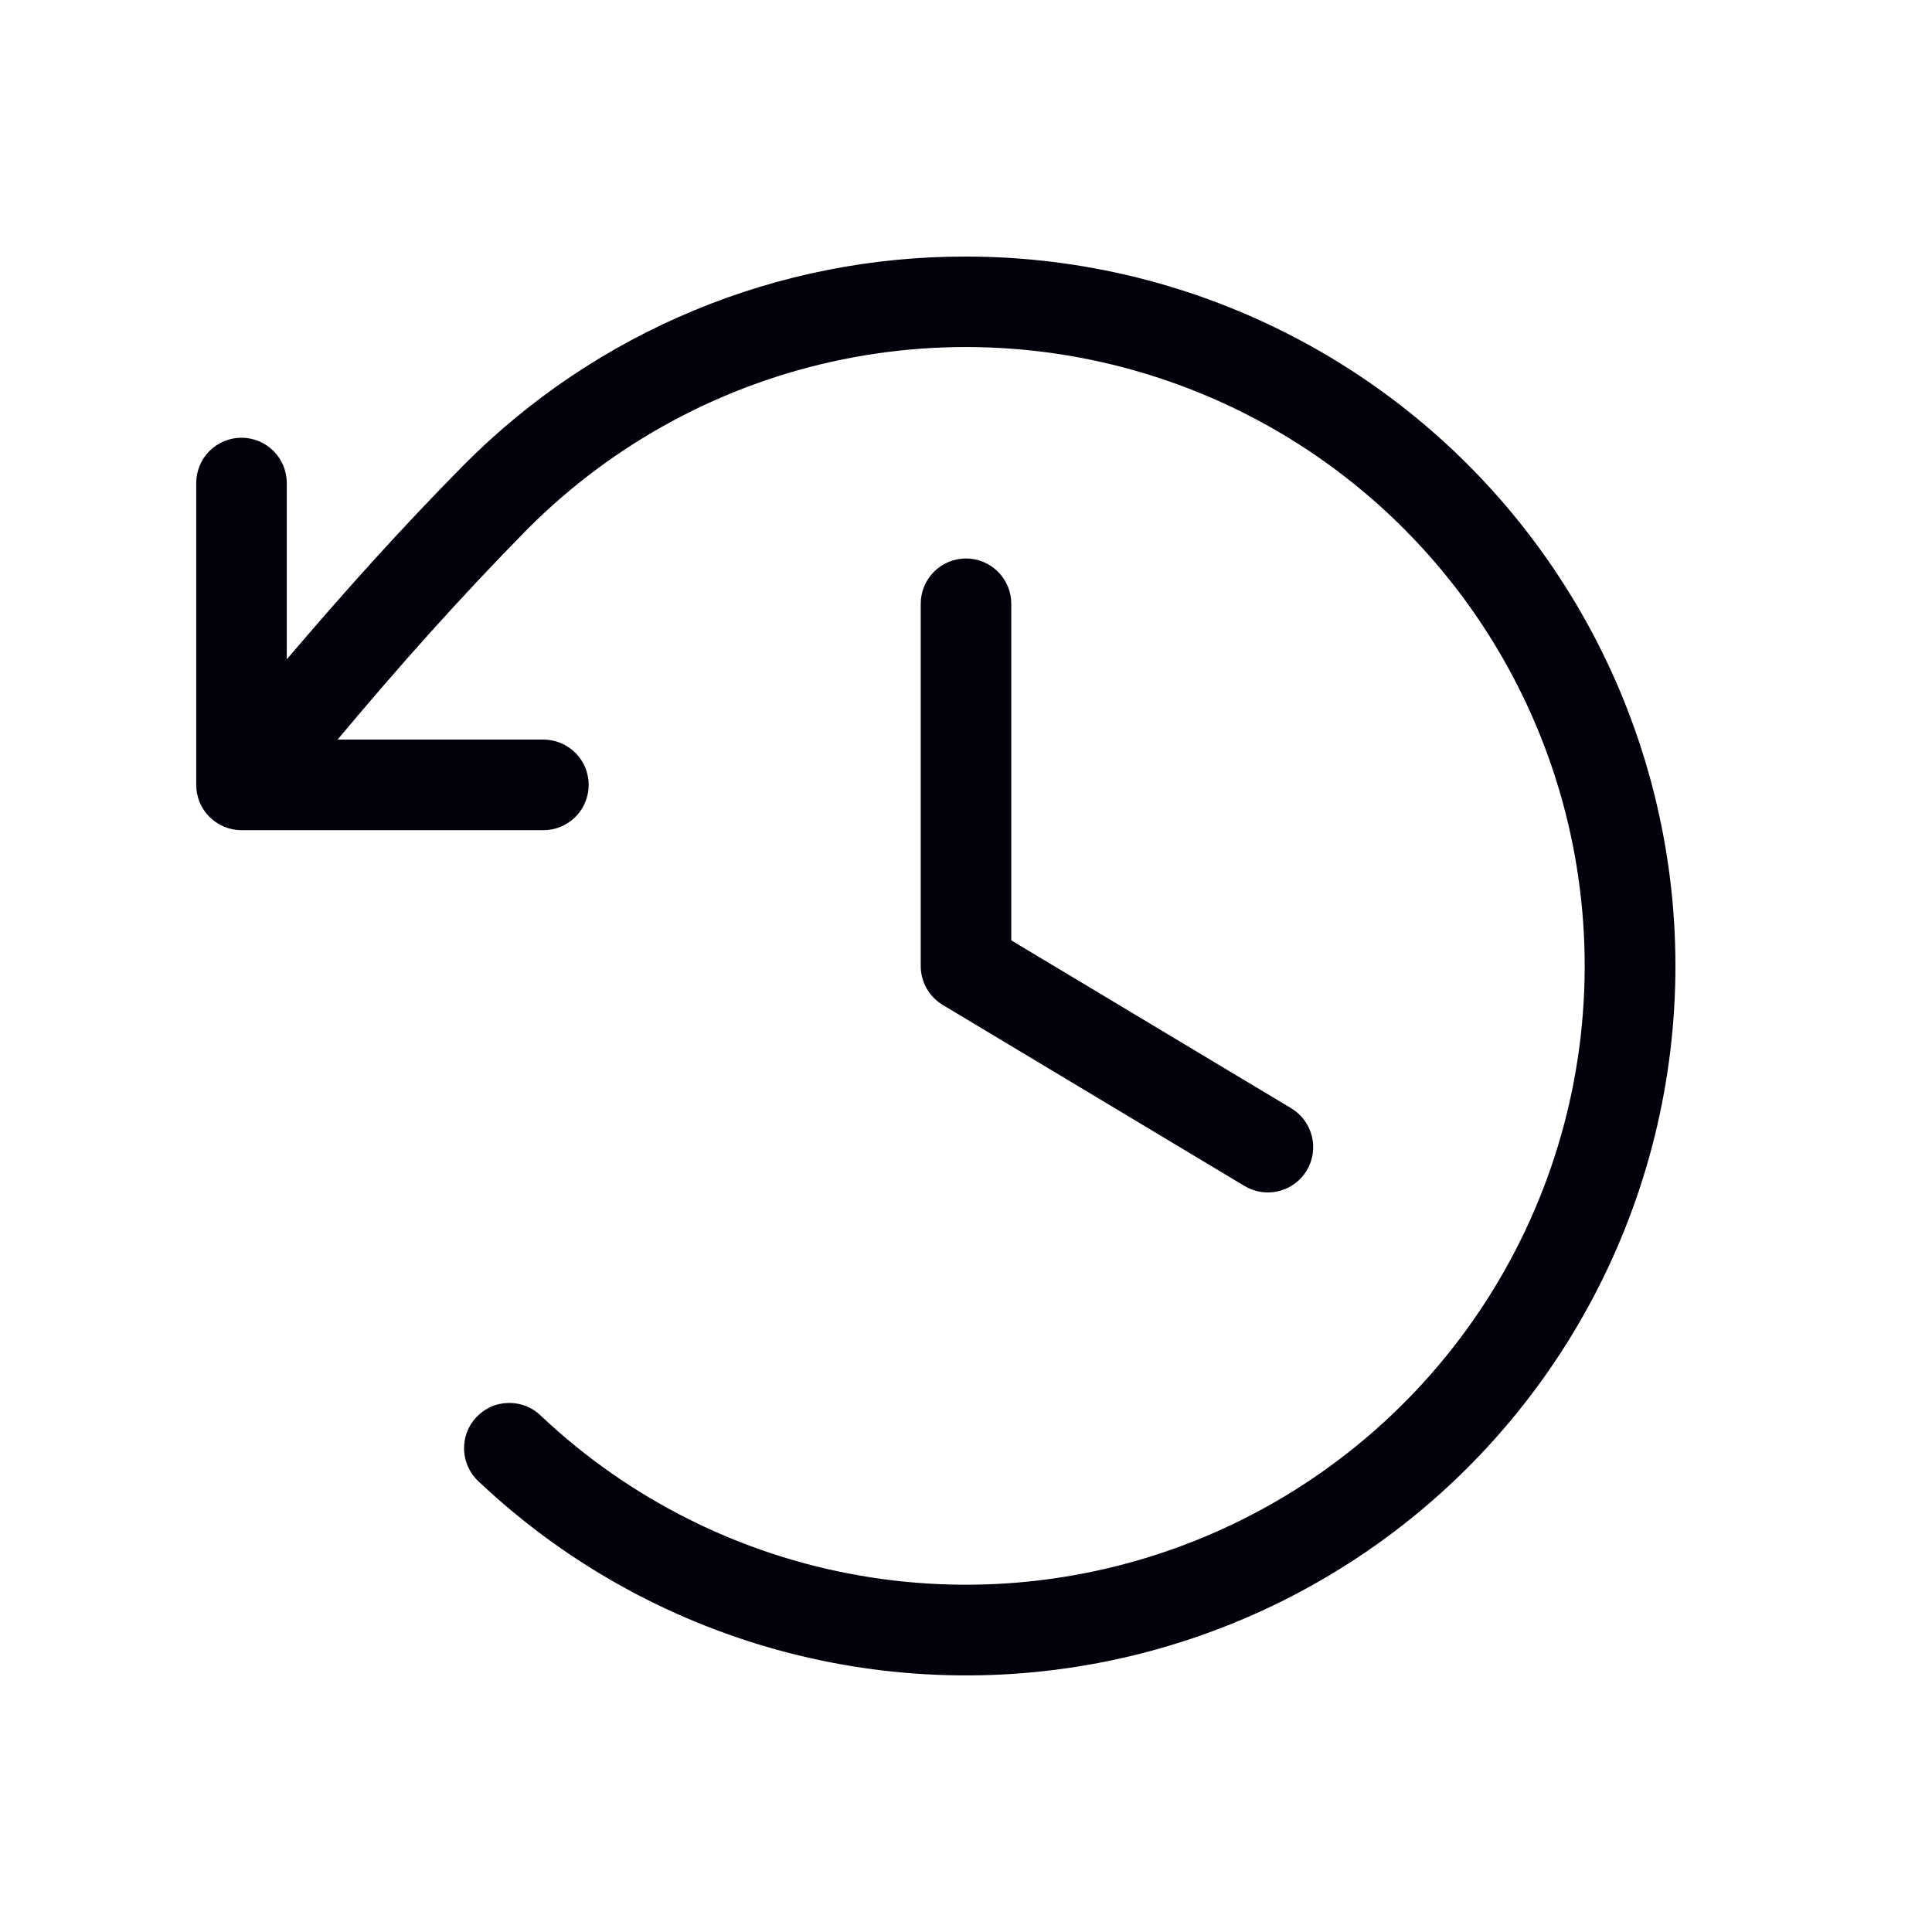 <svg width="30" height="30" viewBox="0 0 30 30" fill="none" xmlns="http://www.w3.org/2000/svg">
<path d="M15.703 9.375V14.602L20.05 17.209C20.21 17.305 20.325 17.461 20.37 17.642C20.416 17.823 20.387 18.015 20.291 18.175C20.195 18.335 20.039 18.45 19.858 18.495C19.677 18.541 19.485 18.512 19.325 18.416L14.638 15.604C14.534 15.541 14.448 15.453 14.388 15.347C14.328 15.241 14.297 15.121 14.297 15V9.375C14.297 9.189 14.371 9.01 14.503 8.878C14.635 8.746 14.813 8.672 15 8.672C15.187 8.672 15.365 8.746 15.497 8.878C15.629 9.01 15.703 9.189 15.703 9.375ZM15 3.984C13.552 3.981 12.118 4.264 10.78 4.819C9.443 5.373 8.229 6.187 7.208 7.214C6.203 8.231 5.333 9.206 4.453 10.238V7.5C4.453 7.314 4.379 7.135 4.247 7.003C4.115 6.871 3.936 6.797 3.75 6.797C3.564 6.797 3.385 6.871 3.253 7.003C3.121 7.135 3.047 7.314 3.047 7.5L3.047 12.188C3.047 12.374 3.121 12.553 3.253 12.685C3.385 12.817 3.564 12.891 3.75 12.891H8.438C8.624 12.891 8.803 12.817 8.935 12.685C9.067 12.553 9.141 12.374 9.141 12.188C9.141 12.001 9.067 11.822 8.935 11.69C8.803 11.559 8.624 11.484 8.438 11.484H5.242C6.195 10.347 7.124 9.299 8.203 8.203C9.539 6.868 11.238 5.955 13.089 5.58C14.94 5.205 16.861 5.384 18.611 6.094C20.361 6.804 21.863 8.014 22.929 9.573C23.996 11.132 24.579 12.971 24.606 14.859C24.634 16.748 24.104 18.602 23.083 20.192C22.062 21.781 20.596 23.034 18.867 23.794C17.138 24.555 15.223 24.789 13.362 24.467C11.501 24.146 9.776 23.283 8.402 21.987C8.336 21.921 8.257 21.869 8.17 21.835C8.083 21.8 7.99 21.783 7.896 21.785C7.803 21.786 7.71 21.806 7.625 21.844C7.539 21.882 7.462 21.937 7.398 22.005C7.333 22.073 7.283 22.153 7.25 22.24C7.218 22.328 7.203 22.421 7.206 22.515C7.21 22.608 7.232 22.7 7.272 22.785C7.311 22.87 7.367 22.946 7.437 23.009C8.744 24.243 10.334 25.139 12.067 25.618C13.8 26.097 15.625 26.144 17.38 25.756C19.136 25.367 20.77 24.555 22.14 23.389C23.509 22.224 24.572 20.741 25.236 19.07C25.901 17.399 26.146 15.59 25.951 13.803C25.755 12.015 25.125 10.303 24.115 8.815C23.106 7.327 21.747 6.109 20.158 5.267C18.569 4.425 16.798 3.984 15 3.984Z" fill="#01010B"/>
</svg>
